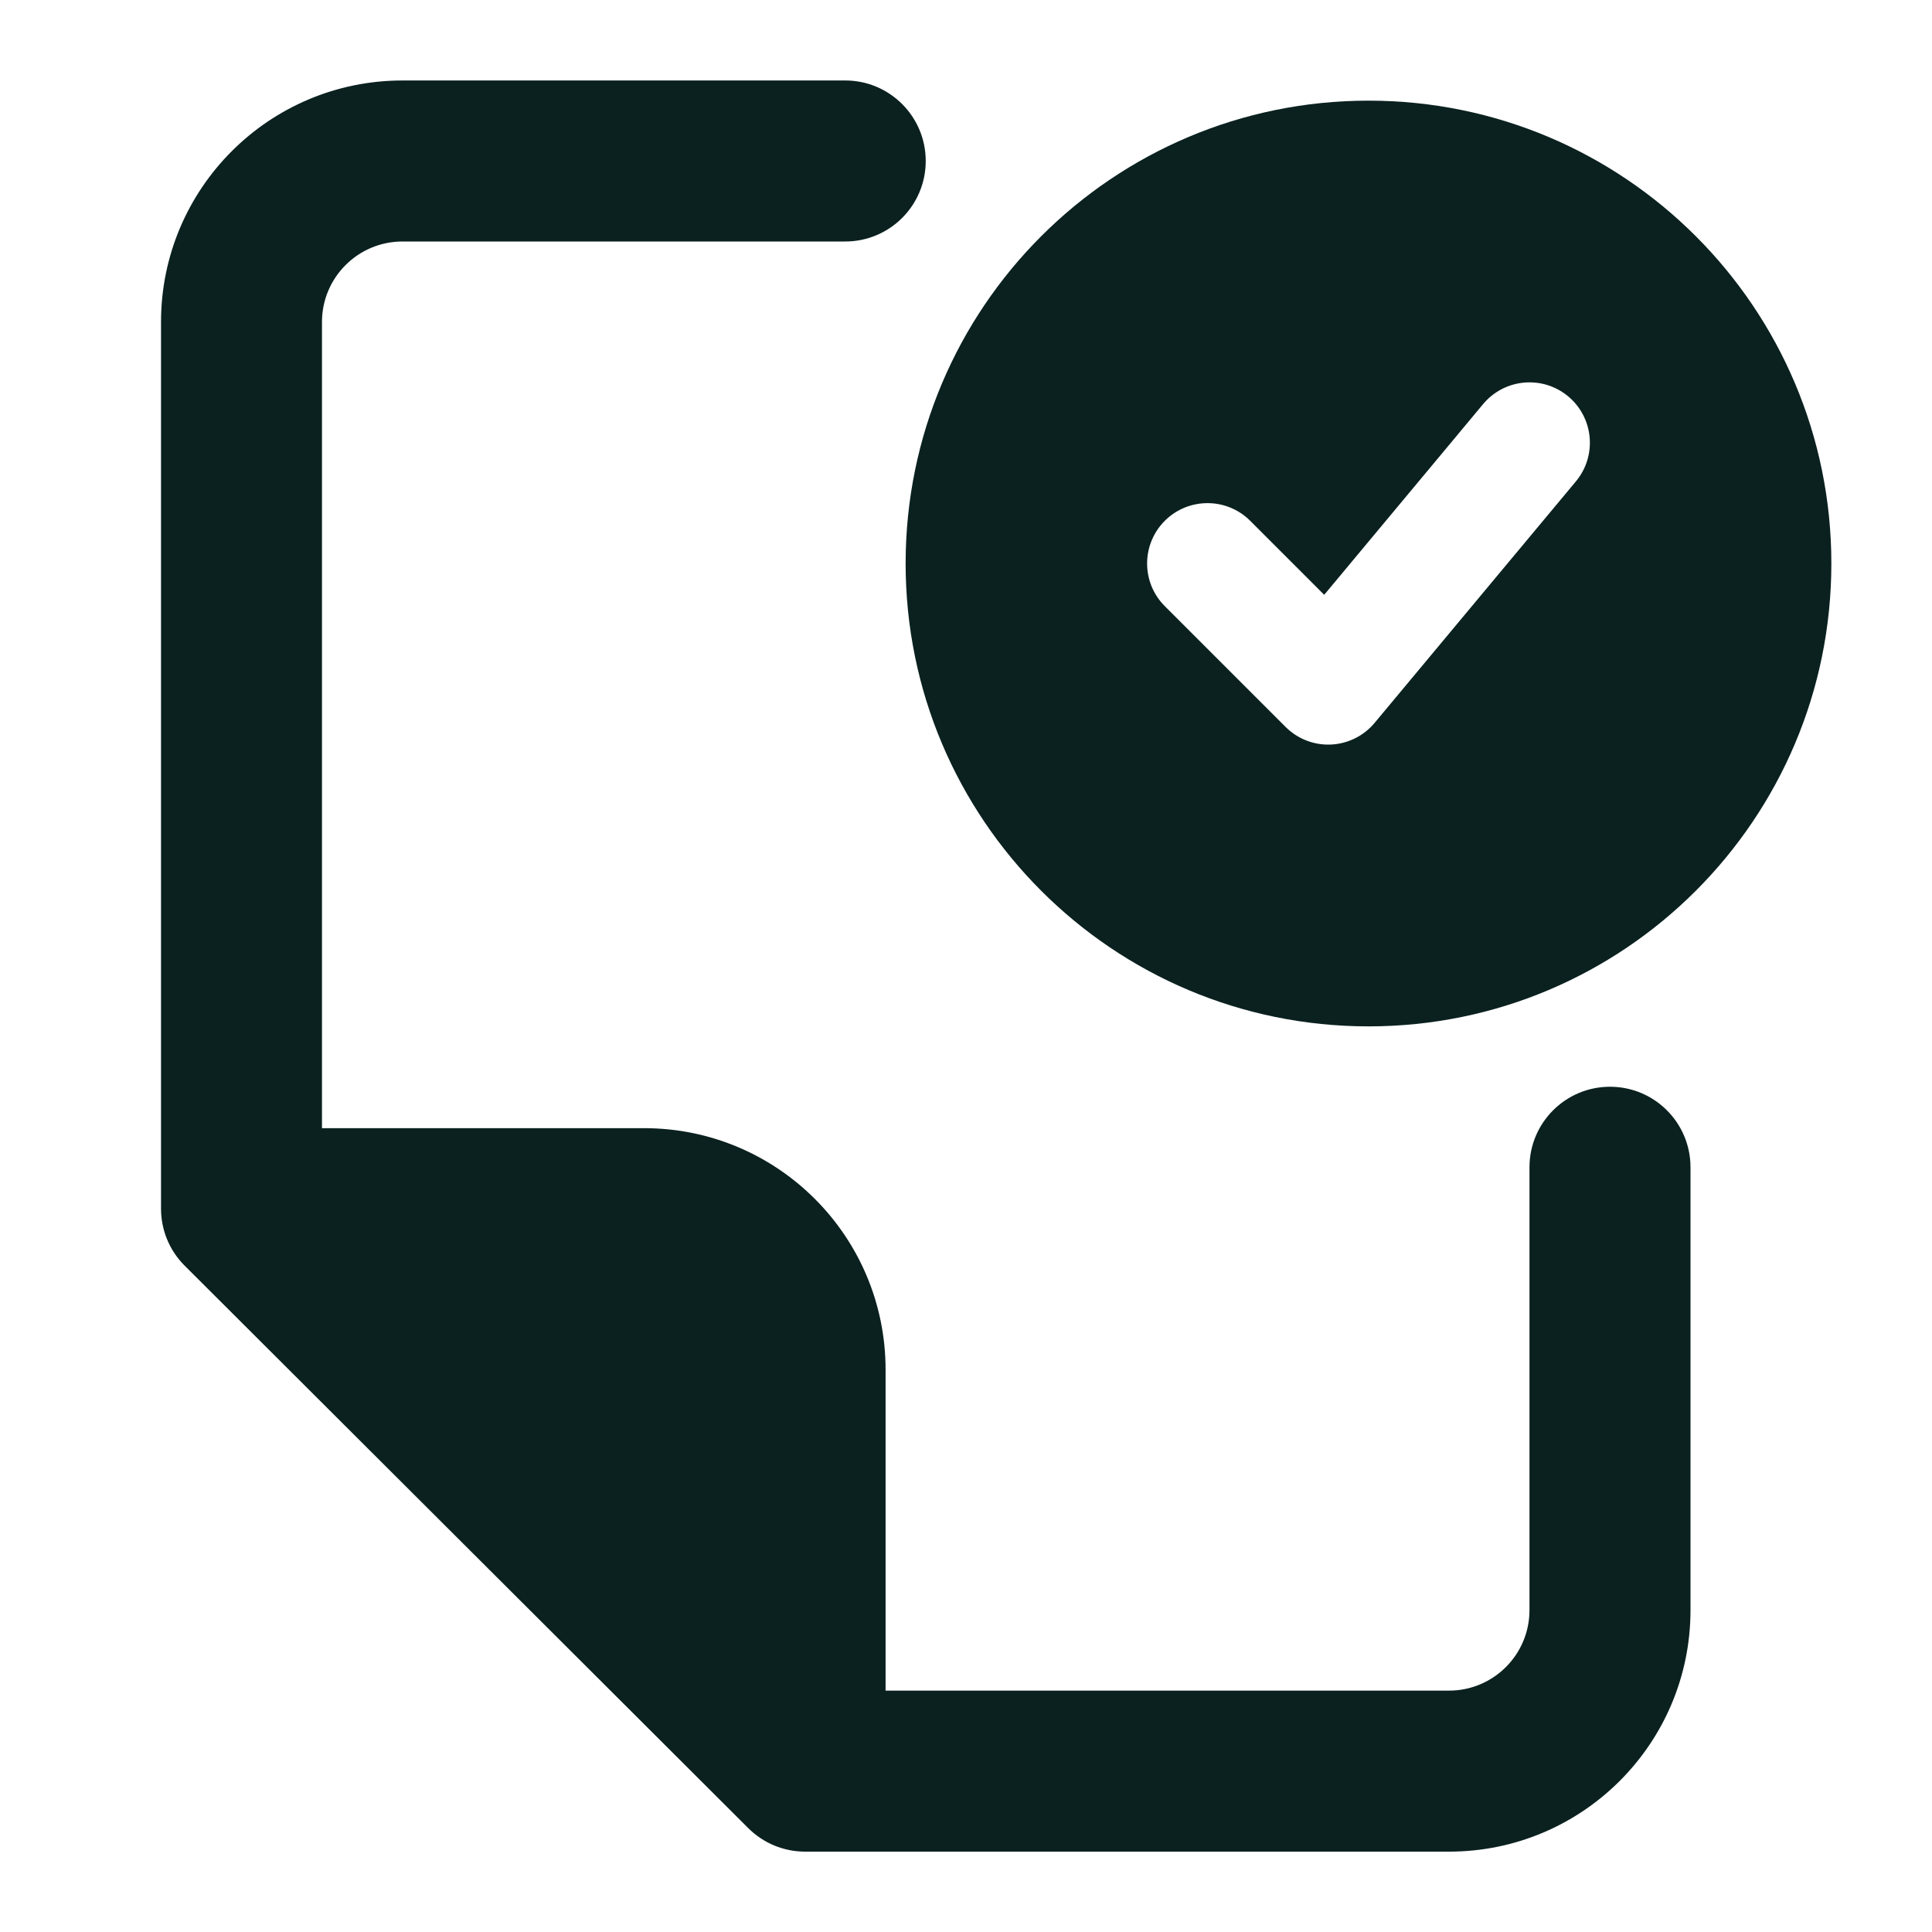 <svg width="32" height="32" viewBox="0 0 32 32" fill="none" xmlns="http://www.w3.org/2000/svg">
<path fill-rule="evenodd" clip-rule="evenodd" d="M15 9.333C15 5.099 18.433 1.667 22.667 1.667C26.901 1.667 30.333 5.099 30.333 9.333C30.333 13.567 26.901 17 22.667 17C18.433 17 15 13.567 15 9.333ZM25.974 6.565C26.398 6.919 26.455 7.549 26.102 7.973L22.768 11.973C22.588 12.189 22.326 12.319 22.045 12.332C21.765 12.345 21.492 12.239 21.293 12.04L19.293 10.04C18.902 9.65 18.902 9.017 19.293 8.626C19.683 8.236 20.317 8.236 20.707 8.626L21.933 9.852L24.565 6.693C24.919 6.269 25.549 6.211 25.974 6.565Z" fill="#0A211F"/>
<path fill-rule="evenodd" clip-rule="evenodd" d="M15.333 2.667C15.333 1.93 14.736 1.333 14 1.333H6.667C4.457 1.333 2.667 3.124 2.667 5.333V20.02C2.667 20.373 2.807 20.713 3.058 20.963L12.393 30.279C12.643 30.529 12.982 30.669 13.335 30.669H24C26.209 30.669 28 28.878 28 26.669V19.334C28 18.597 27.403 18 26.667 18C25.93 18 25.333 18.597 25.333 19.334V26.669C25.333 27.405 24.736 28.002 24 28.002H14.668V22.686C14.668 20.477 12.878 18.686 10.668 18.686H5.333V5.333C5.333 4.597 5.93 4 6.667 4H14C14.736 4 15.333 3.403 15.333 2.667Z" fill="#0A211F"/>
</svg>
